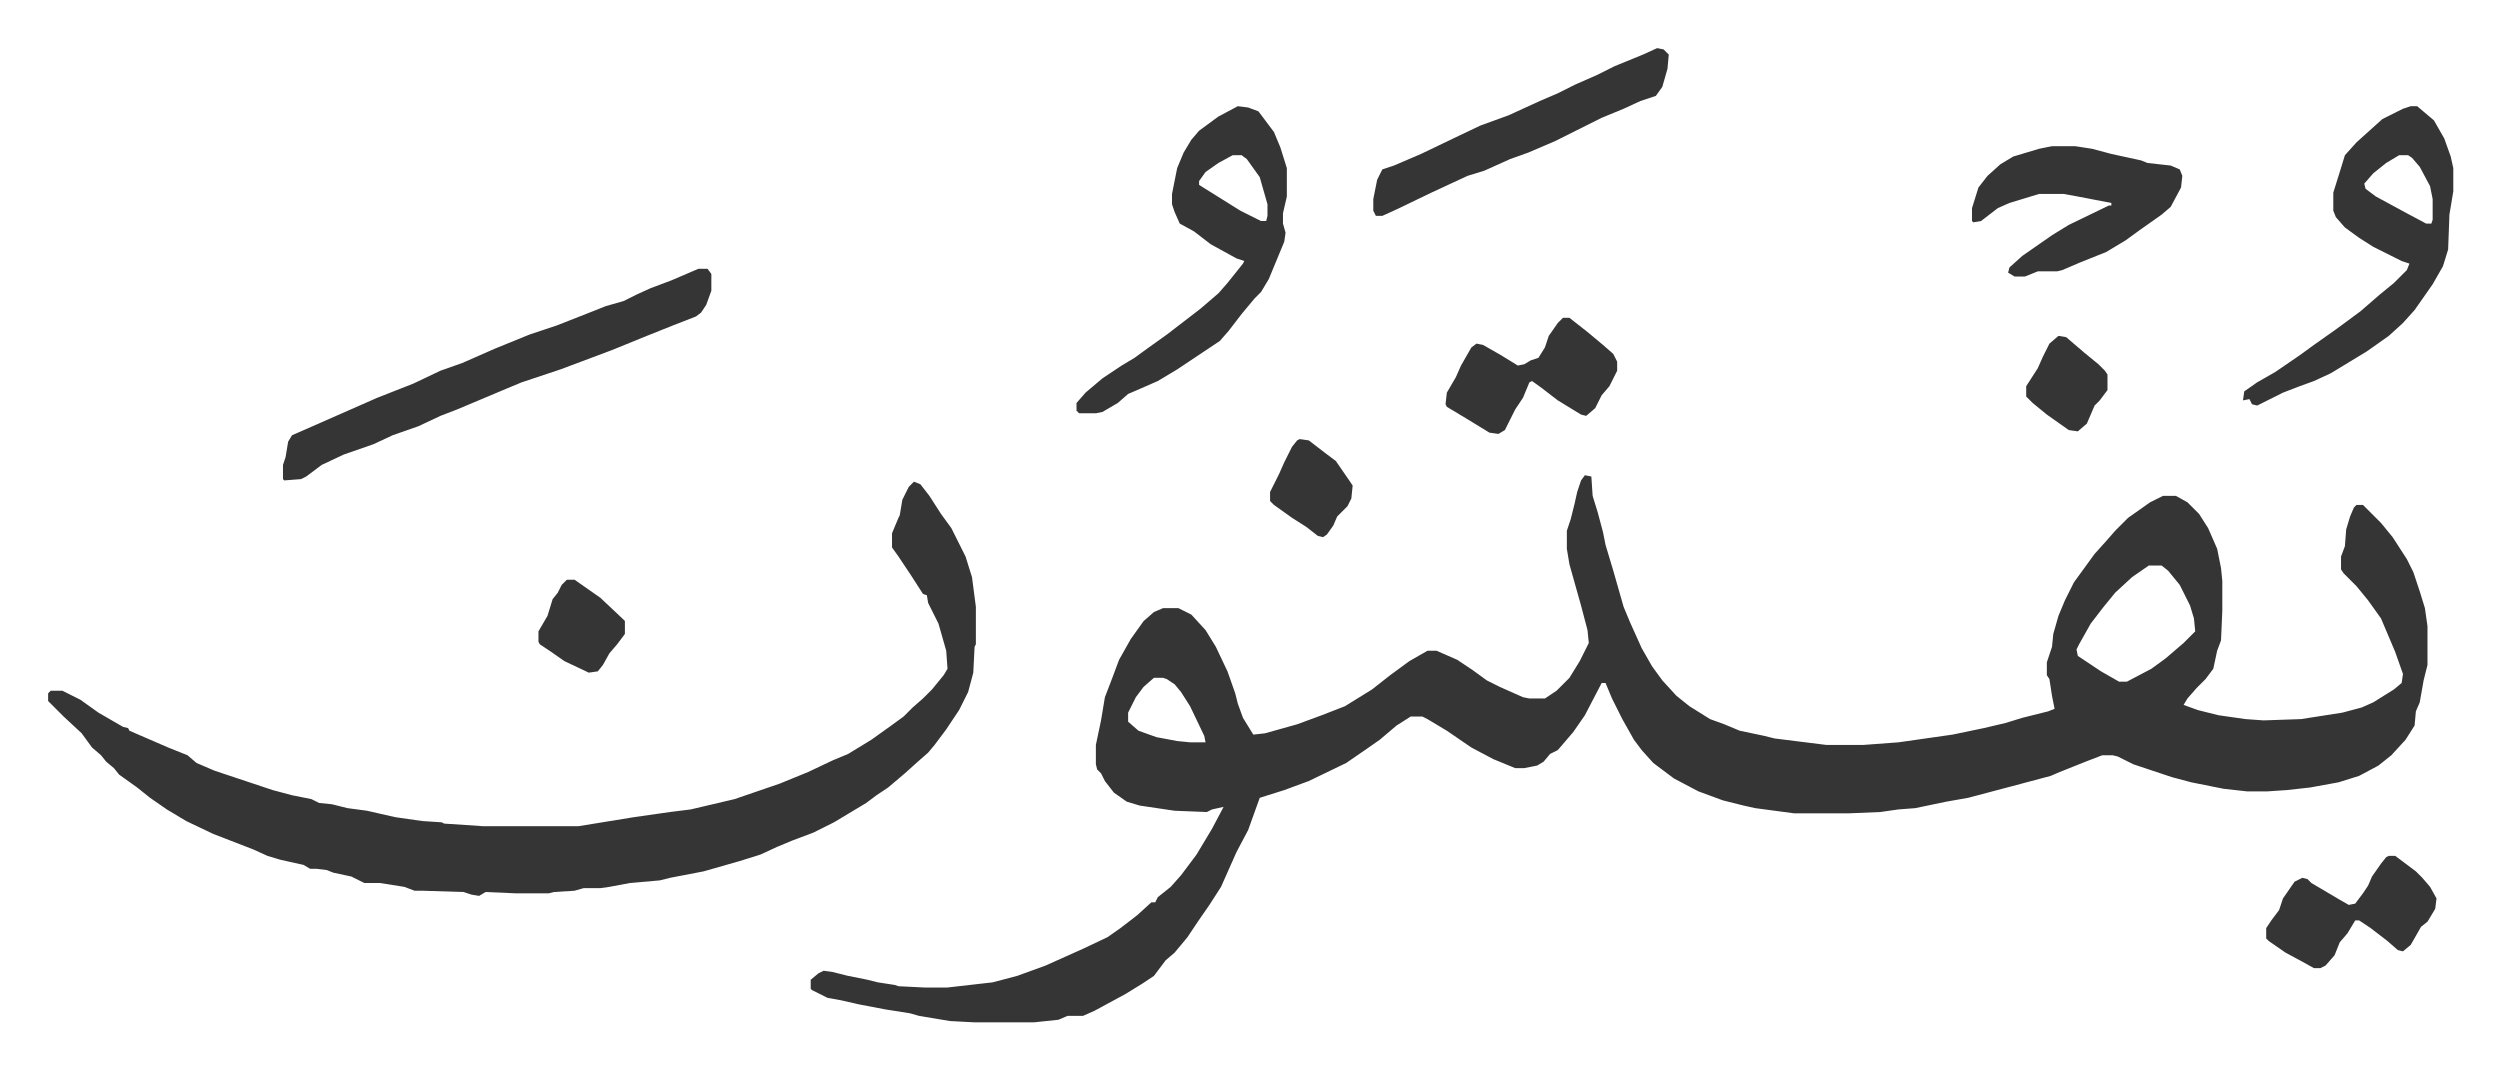<svg xmlns="http://www.w3.org/2000/svg" viewBox="-37.3 363.7 1937.5 828.5">
    <path fill="#353535" id="rule_normal" d="m1191 732 5 1 1 15 4 13 4 15 2 10 6 20 4 14 4 14 5 12 9 20 8 14 8 11 11 12 10 8 16 10 11 4 12 5 19 4 8 2 40 5h29l27-2 42-6 24-5 17-4 13-4 20-5 5-2-2-10-2-13-2-3v-10l4-12 1-10 4-14 5-12 7-14 8-11 8-11 9-10 7-8 10-10 17-12 10-5h10l9 5 9 9 7 11 7 16 3 15 1 10v23l-1 23-3 8-3 14-6 8-7 7-7 8-3 5 11 4 16 4 21 3 14 1 29-1 32-5 15-4 9-4 16-10 6-5 1-7-6-17-11-26-10-14-9-11-10-10-2-3v-10l3-8 1-13 3-10 3-7 2-2h5l14 14 9 11 11 17 5 10 5 15 4 13 2 14v30l-3 12-3 17-3 7-1 11-7 11-11 12-10 8-15 8-16 5-22 4-18 2-15 1h-16l-18-2-25-5-15-4-24-8-6-2-12-6-4-1h-8l-13 5-20 8-7 3-15 4-15 4-34 9-17 3-24 5-13 1-14 2-24 1h-43l-30-4-9-2-16-4-19-7-19-10-8-6-8-6-9-10-6-8-9-16-8-16-5-12h-3l-13 25-9 13-12 14-6 3-5 6-5 3-10 2h-7l-17-7-17-9-19-13-15-9-4-2h-9l-11 7-13 11-10 7-16 11-29 14-19 7-19 6-9 25-9 17-12 27-9 14-9 13-8 12-10 12-7 6-9 12-9 6-13 8-24 13-9 4h-12l-7 3-19 2h-46l-19-1-24-4-7-2-19-3-21-4-13-3-11-2-12-6-1-1v-7l6-5 4-2 7 1 12 3 15 3 8 2 13 2 3 1 20 1h18l35-4 19-5 22-8 29-13 19-9 10-7 13-10 11-10h3l2-4 10-8 8-9 12-16 12-20 9-17-9 2-4 2-25-1-27-4-10-3-10-7-7-9-3-6-3-3-1-4v-15l4-19 3-18 5-13 6-16 9-16 10-14 8-7 7-3h12l10 5 11 12 8 13 9 19 6 17 2 8 4 11 8 13 9-1 25-7 19-7 18-7 21-13 14-11 15-11 14-8h7l16 7 12 8 11 8 10 5 18 8 5 1h12l9-6 10-10 8-13 7-14-1-10-5-19-9-32-2-12v-14l3-9 3-12 2-9 3-9zm437 70-13 9-13 12-9 11-10 13-9 16-2 4 1 5 18 12 14 8h6l19-10 11-8 14-12 9-9-1-10-3-10-8-16-9-11-5-4zm-771 87-8 7-6 8-6 12v7l8 7 14 5 16 3 10 1h12l-1-5-11-23-7-11-5-6-6-4-3-1zM671 737l5 2 7 9 9 14 8 11 11 22 5 16 3 23v29l-1 2-1 20-4 15-7 14-10 15-9 12-5 6-8 7-10 9-13 11-9 6-8 6-25 15-16 8-16 6-12 5-13 6-16 5-28 8-26 5-8 2-23 2-16 3-7 1h-13l-7 2-16 1-4 1h-26l-23-1-5 3-6-1-6-2-32-1h-6l-8-3-19-3h-12l-10-5-14-3-5-2-8-1h-5l-5-3-18-4-10-3-11-5-31-12-21-10-15-9-13-9-10-8-14-10-4-5-6-5-4-5-7-6-8-11-14-13-5-5-7-7v-6l2-2h9l14 7 14 10 19 11 4 1 1 2 30 13 5 2 10 4 7 6 14 6 6 2 18 6 21 7 15 4 15 3 6 3 10 1 12 3 15 2 22 5 21 3 15 1 2 1 30 2h74l43-7 28-4 16-2 34-8 35-12 22-9 19-9 12-5 18-11 14-10 11-8 7-7 8-7 7-7 9-11 3-5-1-14-6-21-8-16-1-6-3-1-9-14-10-15-5-7v-11l5-12 1-2 2-12 5-10zM504 572h7l3 4v13l-4 11-4 6-4 3-18 7-20 8-27 11-24 9-16 6-30 10-12 5-19 8-19 8-13 5-17 8-20 7-15 7-23 8-17 8-12 9-4 2-13 1-1-1v-11l2-6 2-12 3-5 16-7 25-11 25-11 28-11 21-10 17-6 25-11 27-11 21-7 28-11 10-4 14-4 10-5 11-5 16-6zm1327-126h5l13 11 8 14 5 14 2 9v18l-3 18-1 27-4 13-8 14-7 10-7 10-9 10-11 10-17 12-28 17-13 6-11 4-13 5-20 10-4-1-2-4-5 1 1-7 10-7 14-8 19-13 11-8 17-12 19-14 15-13 11-9 10-10 2-5-6-2-22-11-11-7-11-8-7-8-2-5v-14l5-16 4-13 9-10 10-9 10-9 16-8zm-9 38-10 6-10 8-7 8 1 4 8 6 24 13 15 8h4l1-3v-16l-2-10-8-15-6-7-3-2zm-900-38 8 1 8 3 12 16 5 12 5 16v22l-3 13v8l2 7-1 7-12 29-6 10-5 5-10 12-10 13-7 8-33 22-15 9-16 7-7 3-8 7-12 7-5 1h-13l-2-2v-6l7-8 13-11 15-10 10-6 11-8 14-10 13-10 13-10 14-12 7-8 12-15 1-2-6-2-20-11-13-10-11-6-4-9-2-6v-8l4-20 5-12 6-10 6-7 15-11zm-4 38-11 6-10 7-5 7v3l16 10 16 10 16 8h4l1-4v-9l-6-21-10-14-4-3zm635-7h18l13 2 15 4 23 5 5 2 18 2 7 3 2 5-1 9-8 15-7 6-17 12-11 8-15 9-20 8-14 6-4 1h-15l-10 4h-8l-5-3 1-4 10-9 23-16 13-8 31-15h2v-2l-26-5-11-2h-19l-23 7-9 4-13 10-6 1-1-1v-10l5-16 7-9 10-9 10-6 20-6z"/>
    <path fill="#353535" id="rule_normal" d="m1247 401 5 1 4 4-1 11-4 14-5 7-12 4-13 6-17 7-20 10-16 8-21 9-14 5-20 9-13 4-28 13-27 13-11 5h-5l-2-4v-9l3-15 4-8 9-3 14-6 7-3 25-12 21-10 22-8 24-11 14-6 14-7 16-7 14-7 22-9zm-73 209h5l14 11 12 10 8 7 3 6v7l-6 12-6 7-5 10-7 6-4-1-18-11-13-10-7-5-2 1-5 12-6 9-8 16-5 3-7-1-18-11-15-9-1-2 1-9 7-12 4-9 8-14 4-3 5 1 14 8 13 8 5-1 5-3 6-2 5-8 3-9 7-10zm640 417h5l16 12 5 5 6 7 5 9-1 8-6 10-5 4-8 14-6 5-4-1-8-7-13-10-9-6h-3l-6 10-6 7-4 10-7 8-4 2h-5l-9-5-13-7-13-9-2-2v-8l4-6 6-8 3-9 9-13 6-3 4 1 3 3 22 13 7 4 5-1 6-8 4-6 3-7 7-10 4-5zM402 813h6l20 14 17 16 2 2v10l-6 8-6 7-5 9-4 5-7 1-19-9-10-7-9-6-1-2v-8l7-12 4-13 4-5 3-6zm568-109 7 1 13 10 8 6 11 16 2 3-1 10-3 6-8 8-3 7-5 7-3 2-4-1-9-7-11-7-14-10-3-3v-7l7-14 4-9 6-12 4-5zm588-80 6 1 14 12 11 9 5 5 2 3v12l-6 8-4 4-6 14-7 6-7-1-17-12-11-9-5-5v-8l9-14 4-9 5-10z"/>
</svg>
